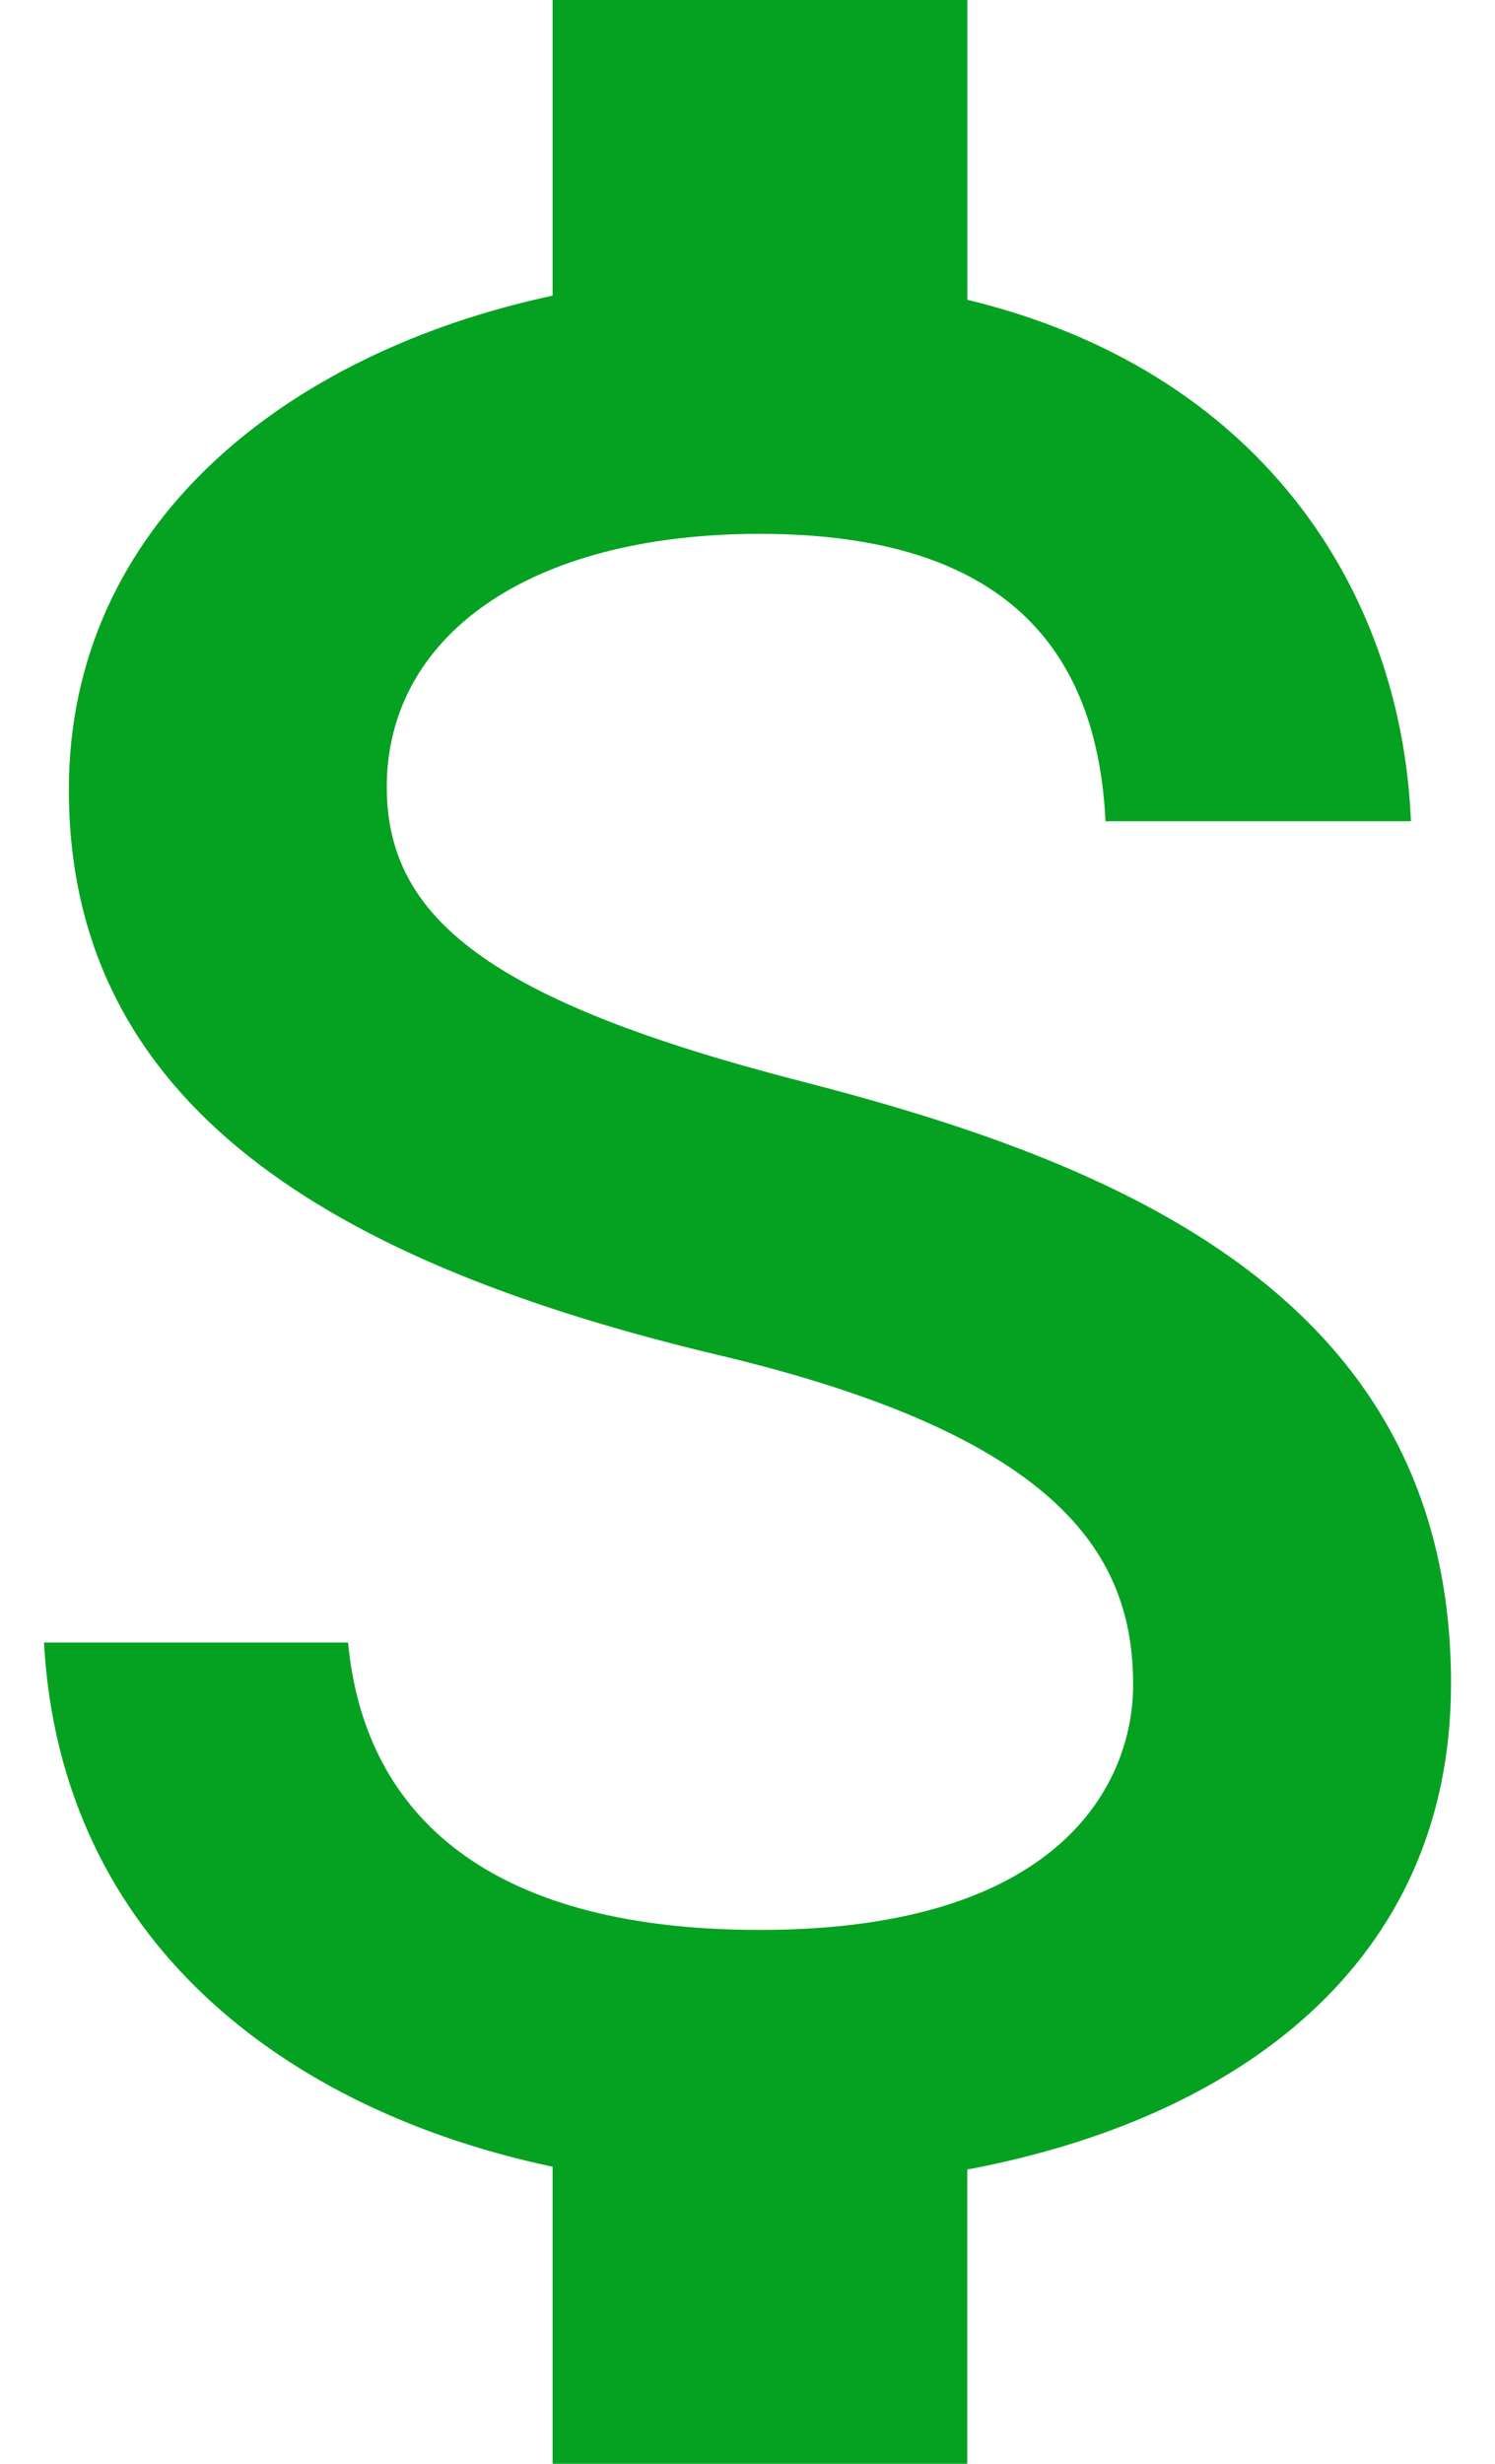 <svg width="17" height="28" fill="none" xmlns="http://www.w3.org/2000/svg"><path d="M9.113 12.289c-3.568-.918-4.715-1.867-4.715-3.345 0-1.695 1.587-2.877 4.243-2.877 2.798 0 3.835 1.322 3.93 3.266h3.473C15.934 6.658 14.284 4.2 11 3.407V0H6.284v3.36C3.234 4.013.783 5.973.783 8.976c0 3.593 3.002 5.382 7.387 6.424 3.93.933 4.715 2.302 4.715 3.749 0 1.073-.77 2.784-4.244 2.784-3.237 0-4.51-1.43-4.683-3.266H.5c.189 3.406 2.766 5.32 5.784 5.957V28h4.715v-3.344c3.065-.576 5.501-2.334 5.501-5.523 0-4.417-3.82-5.926-7.387-6.844Z" fill="#05A221"/></svg>